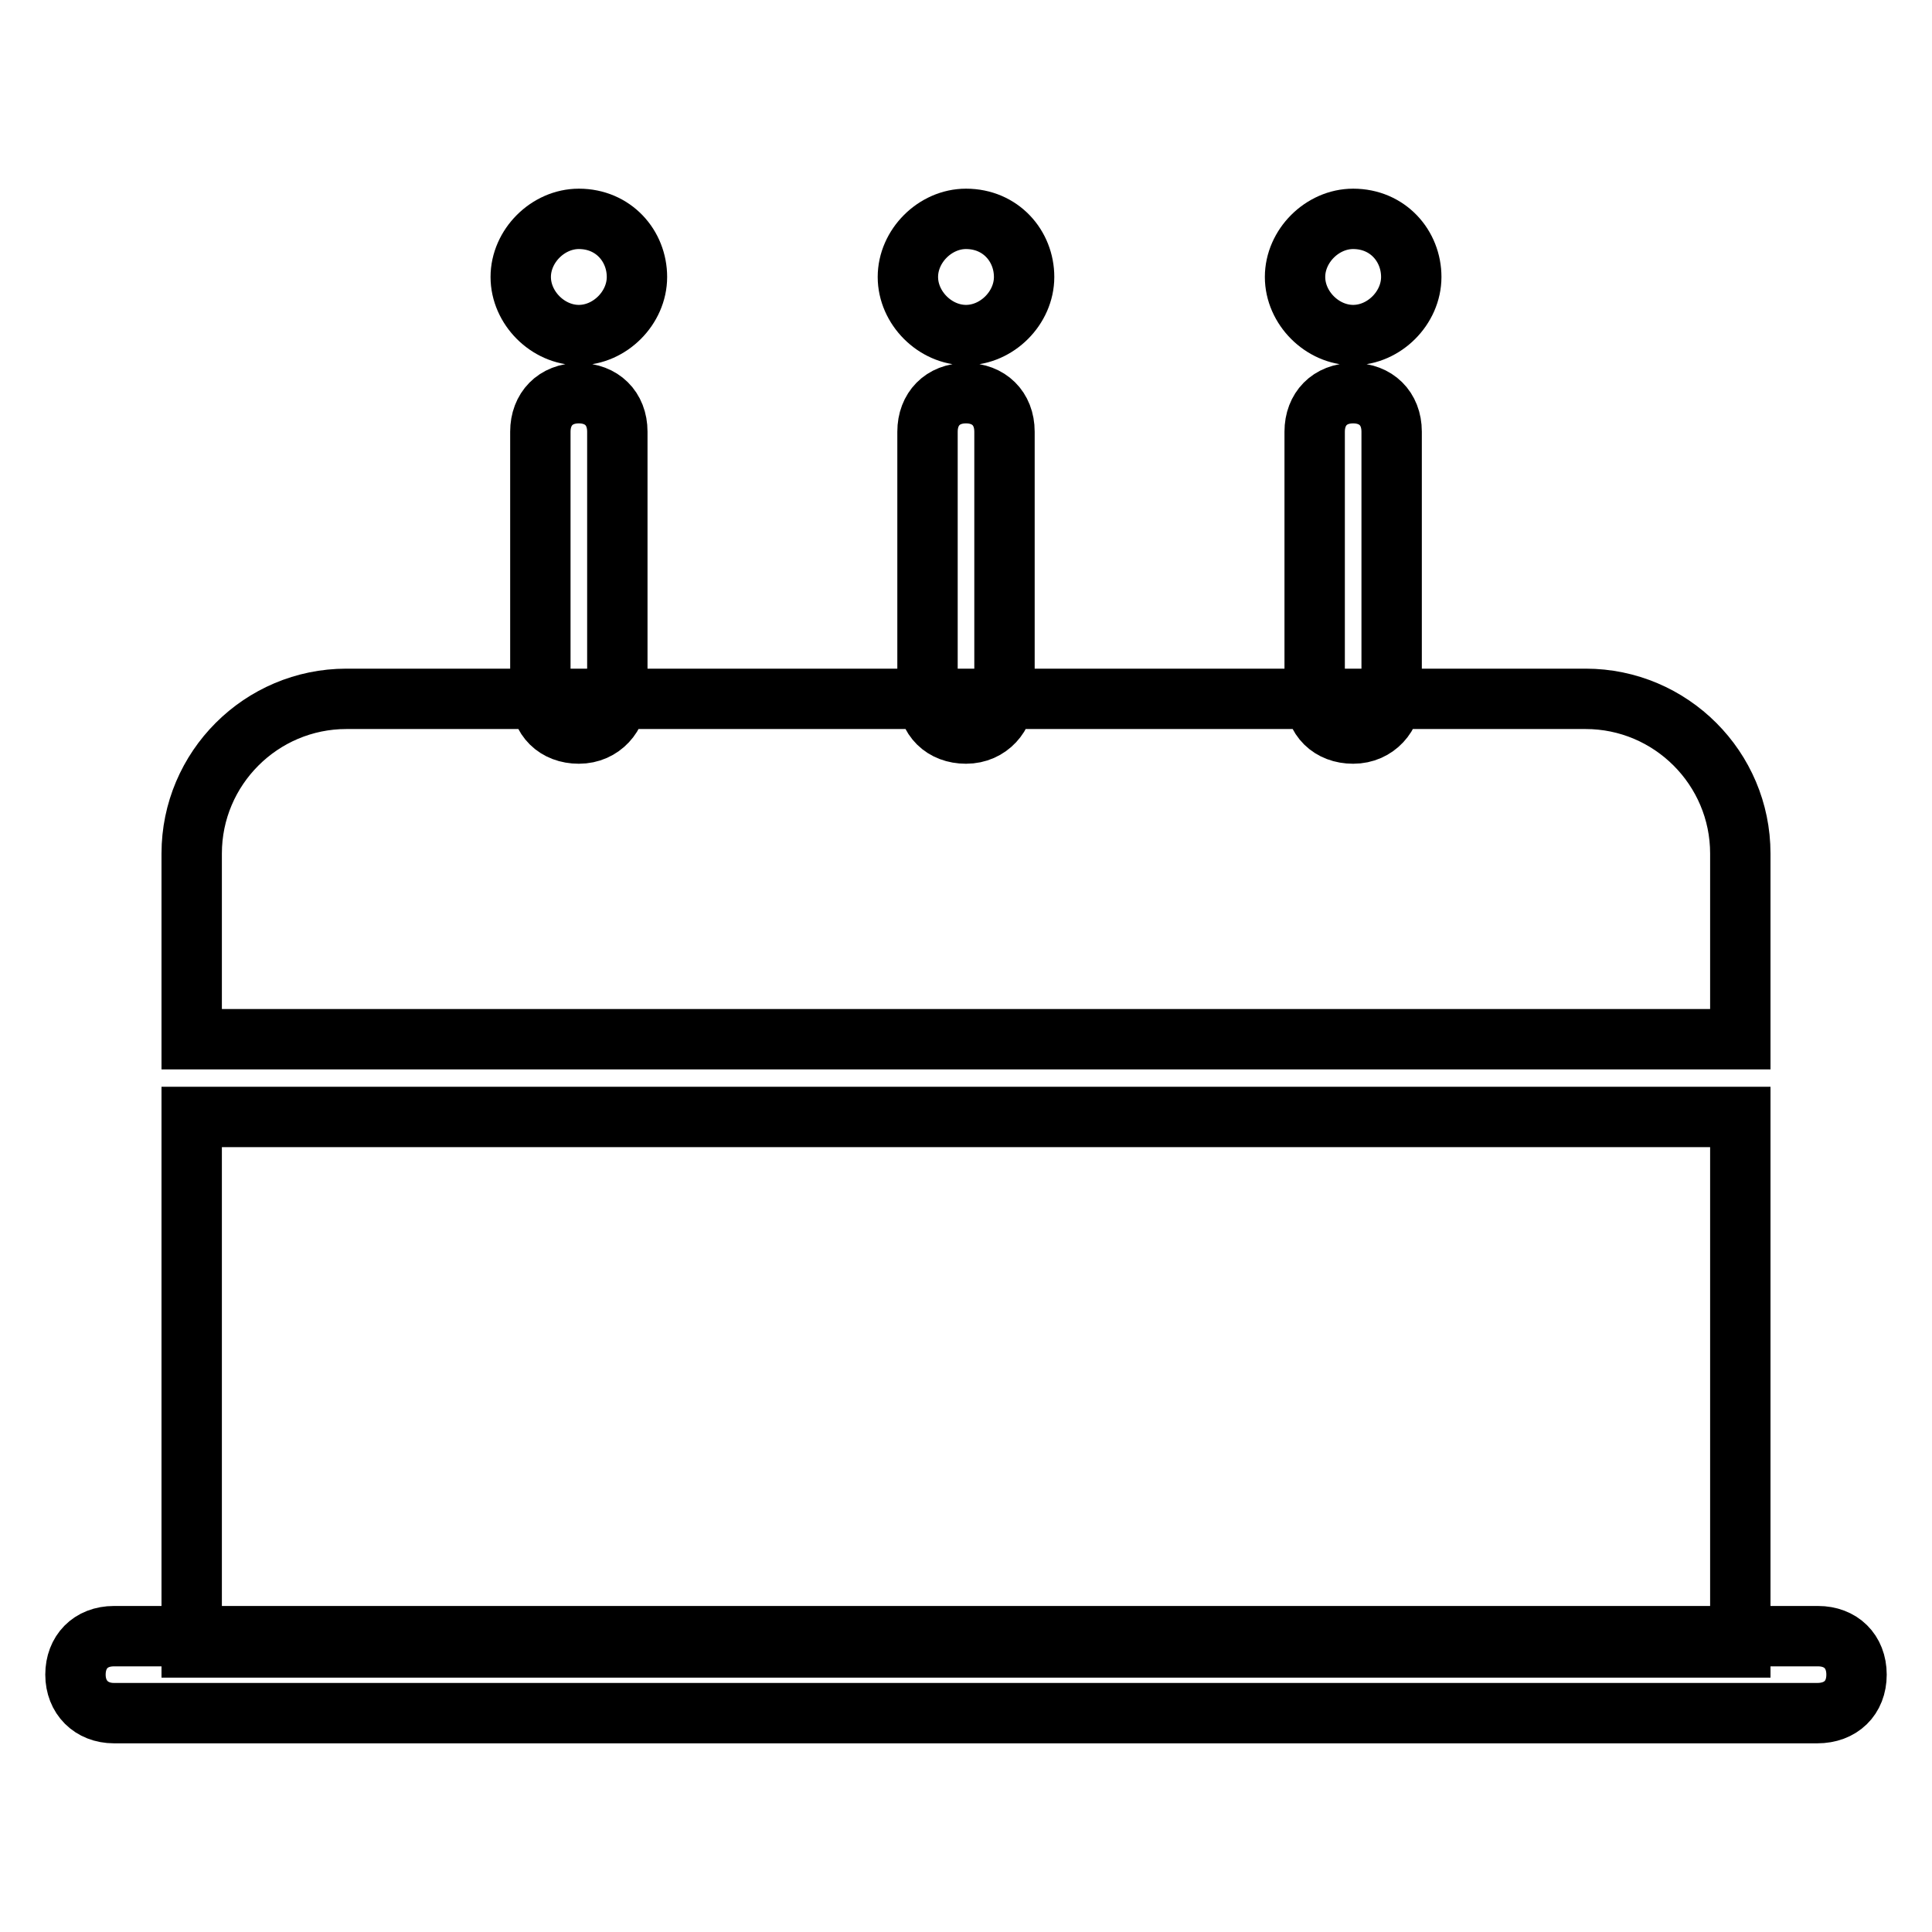 <?xml version="1.0" encoding="utf-8"?>
<!-- Svg Vector Icons : http://www.onlinewebfonts.com/icon -->
<!DOCTYPE svg PUBLIC "-//W3C//DTD SVG 1.1//EN" "http://www.w3.org/Graphics/SVG/1.1/DTD/svg11.dtd">
<svg version="1.1" xmlns="http://www.w3.org/2000/svg" xmlns:xlink="http://www.w3.org/1999/xlink" x="0px" y="0px" viewBox="0 0 256 256" enable-background="new 0 0 256 256" xml:space="preserve">
<g> <path stroke-width="8" fill-opacity="0" stroke="#000000"  d="M246,221.9c0-3.1-2.1-5.1-5.1-5.1H15.1c-3.1,0-5.1,2.1-5.1,5.1s2.1,5.1,5.1,5.1h225.7 C243.9,227,246,225,246,221.9z M133.1,92.1V57.2c0-3.1-2.1-5.1-5.1-5.1c-3.1,0-5.1,2.1-5.1,5.1v34.9c0,3.1,2.1,5.1,5.1,5.1 C131.1,97.2,133.1,94.7,133.1,92.1L133.1,92.1z M81.8,92.1V57.2c0-3.1-2.1-5.1-5.1-5.1c-3.1,0-5.1,2.1-5.1,5.1v34.9 c0,3.1,2.1,5.1,5.1,5.1C79.8,97.2,81.8,94.7,81.8,92.1L81.8,92.1z M184.4,92.1V57.2c0-3.1-2.1-5.1-5.1-5.1c-3.1,0-5.1,2.1-5.1,5.1 v34.9c0,3.1,2.1,5.1,5.1,5.1C182.4,97.2,184.4,94.7,184.4,92.1L184.4,92.1z M128,29c-4.1,0-7.7,3.6-7.7,7.7c0,4.1,3.6,7.7,7.7,7.7 s7.7-3.6,7.7-7.7C135.7,32.6,132.6,29,128,29z M76.7,29c-4.1,0-7.7,3.6-7.7,7.7c0,4.1,3.6,7.7,7.7,7.7c4.1,0,7.7-3.6,7.7-7.7 C84.4,32.6,81.3,29,76.7,29z M179.3,29c-4.1,0-7.7,3.6-7.7,7.7c0,4.1,3.6,7.7,7.7,7.7s7.7-3.6,7.7-7.7C187,32.6,183.9,29,179.3,29z  M230.6,137.7v-24.6c0-11.3-9.2-20.5-20.5-20.5H45.9c-11.3,0-20.5,9.2-20.5,20.5v24.6H230.6z M25.4,148v70.3h205.2V148H25.4z"/></g>
</svg>